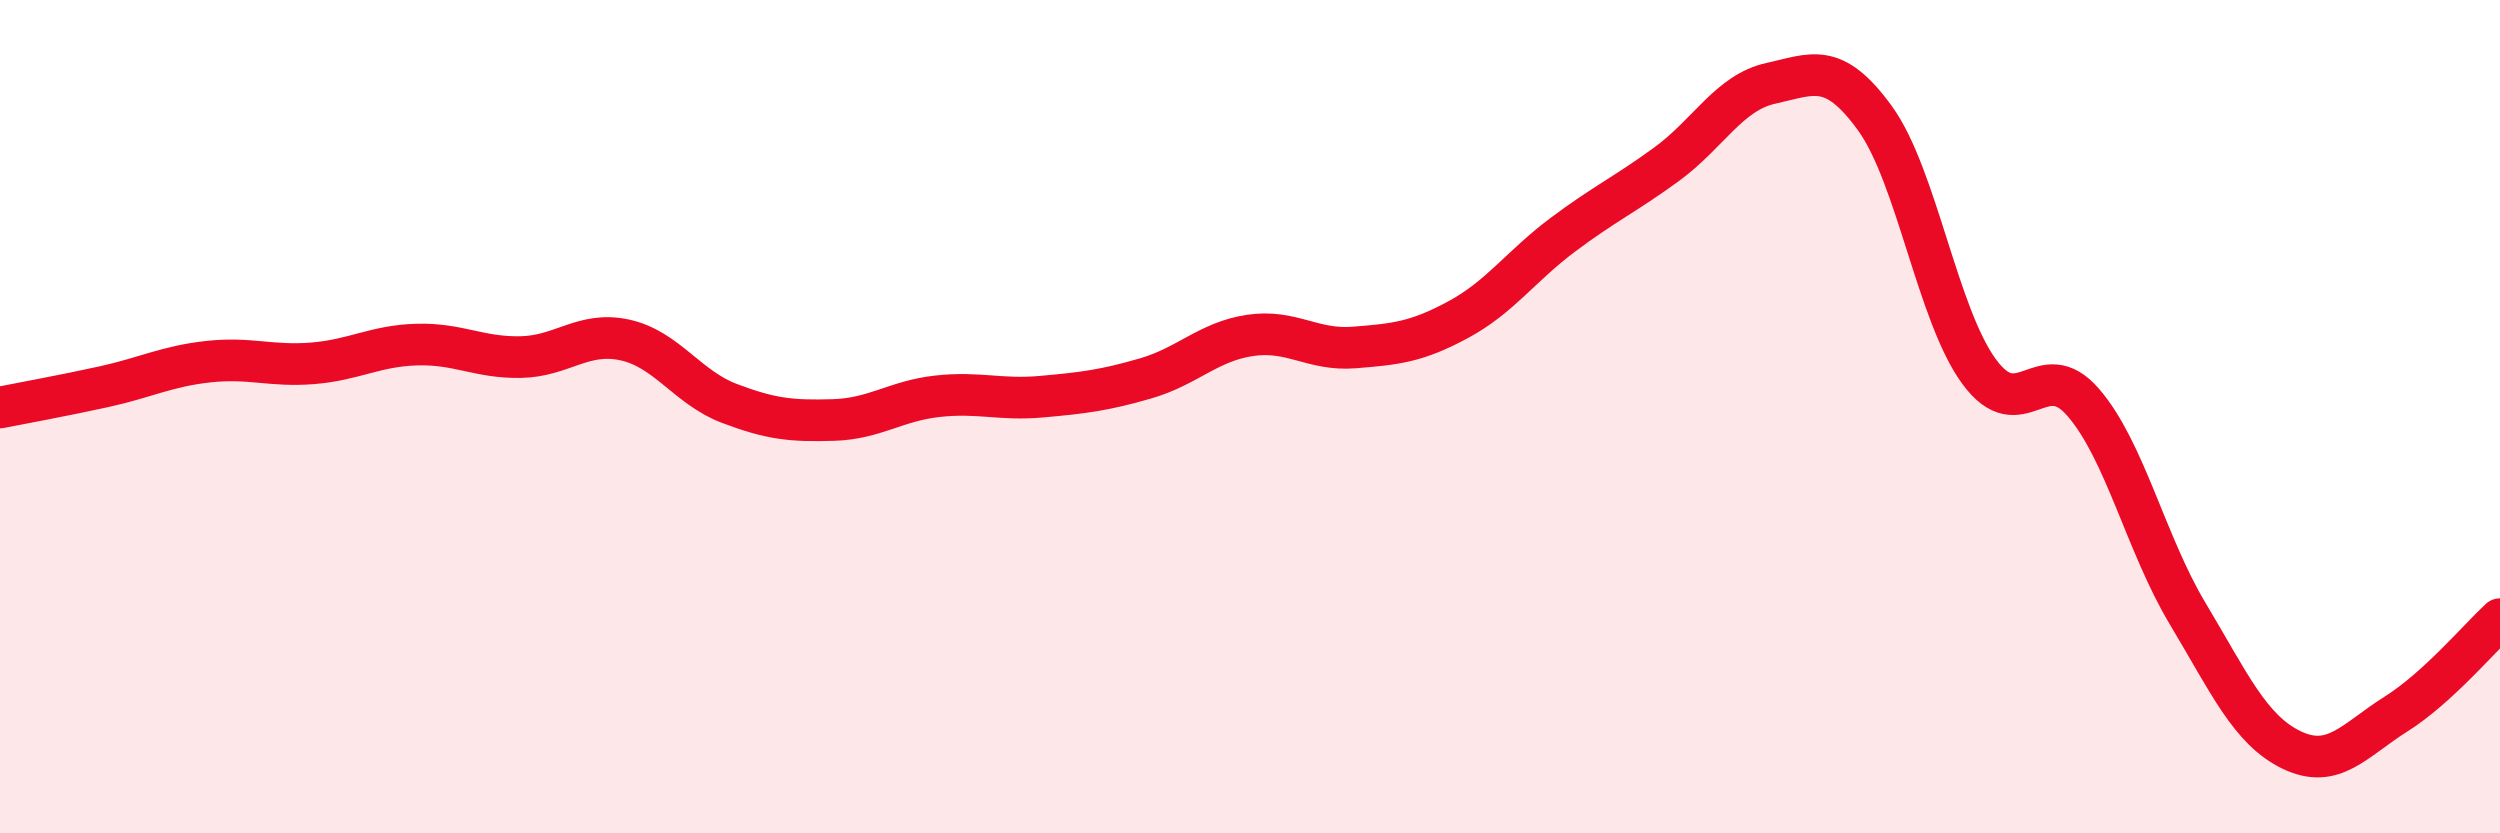 
    <svg width="60" height="20" viewBox="0 0 60 20" xmlns="http://www.w3.org/2000/svg">
      <path
        d="M 0,9.78 C 0.5,9.68 1.5,9.5 2.5,9.28 C 3.5,9.06 4,8.79 5,8.68 C 6,8.57 6.5,8.8 7.5,8.72 C 8.5,8.64 9,8.3 10,8.27 C 11,8.24 11.5,8.59 12.5,8.57 C 13.5,8.55 14,7.94 15,8.16 C 16,8.38 16.5,9.3 17.5,9.68 C 18.5,10.06 19,10.11 20,10.08 C 21,10.05 21.5,9.62 22.5,9.51 C 23.5,9.4 24,9.61 25,9.52 C 26,9.43 26.5,9.37 27.5,9.08 C 28.5,8.79 29,8.2 30,8.05 C 31,7.9 31.5,8.42 32.5,8.34 C 33.5,8.26 34,8.21 35,7.67 C 36,7.13 36.5,6.39 37.5,5.64 C 38.5,4.89 39,4.67 40,3.94 C 41,3.21 41.5,2.22 42.5,2 C 43.5,1.78 44,1.46 45,2.84 C 46,4.22 46.5,7.56 47.5,8.92 C 48.5,10.28 49,8.5 50,9.66 C 51,10.82 51.5,13.05 52.5,14.72 C 53.5,16.39 54,17.52 55,18 C 56,18.48 56.5,17.77 57.5,17.14 C 58.5,16.51 59.5,15.32 60,14.86L60 20L0 20Z"
        fill="#EB0A25"
        opacity="0.1"
        stroke-linecap="round"
        stroke-linejoin="round"
      />
      <path
        d="M 0,9.78 C 0.5,9.68 1.5,9.5 2.5,9.28 C 3.5,9.06 4,8.79 5,8.68 C 6,8.57 6.5,8.8 7.5,8.72 C 8.5,8.64 9,8.3 10,8.27 C 11,8.24 11.5,8.59 12.5,8.57 C 13.5,8.55 14,7.94 15,8.16 C 16,8.38 16.5,9.3 17.5,9.68 C 18.5,10.06 19,10.11 20,10.08 C 21,10.05 21.5,9.62 22.5,9.51 C 23.5,9.4 24,9.61 25,9.52 C 26,9.43 26.5,9.37 27.5,9.08 C 28.5,8.79 29,8.2 30,8.05 C 31,7.9 31.5,8.42 32.5,8.34 C 33.5,8.26 34,8.21 35,7.67 C 36,7.13 36.5,6.39 37.5,5.64 C 38.5,4.89 39,4.67 40,3.94 C 41,3.21 41.5,2.22 42.5,2 C 43.5,1.78 44,1.46 45,2.84 C 46,4.22 46.5,7.56 47.5,8.92 C 48.5,10.28 49,8.5 50,9.66 C 51,10.82 51.5,13.05 52.5,14.72 C 53.5,16.39 54,17.52 55,18 C 56,18.48 56.5,17.77 57.5,17.14 C 58.5,16.51 59.5,15.32 60,14.86"
        stroke="#EB0A25"
        stroke-width="1"
        fill="none"
        stroke-linecap="round"
        stroke-linejoin="round"
      />
    </svg>
  